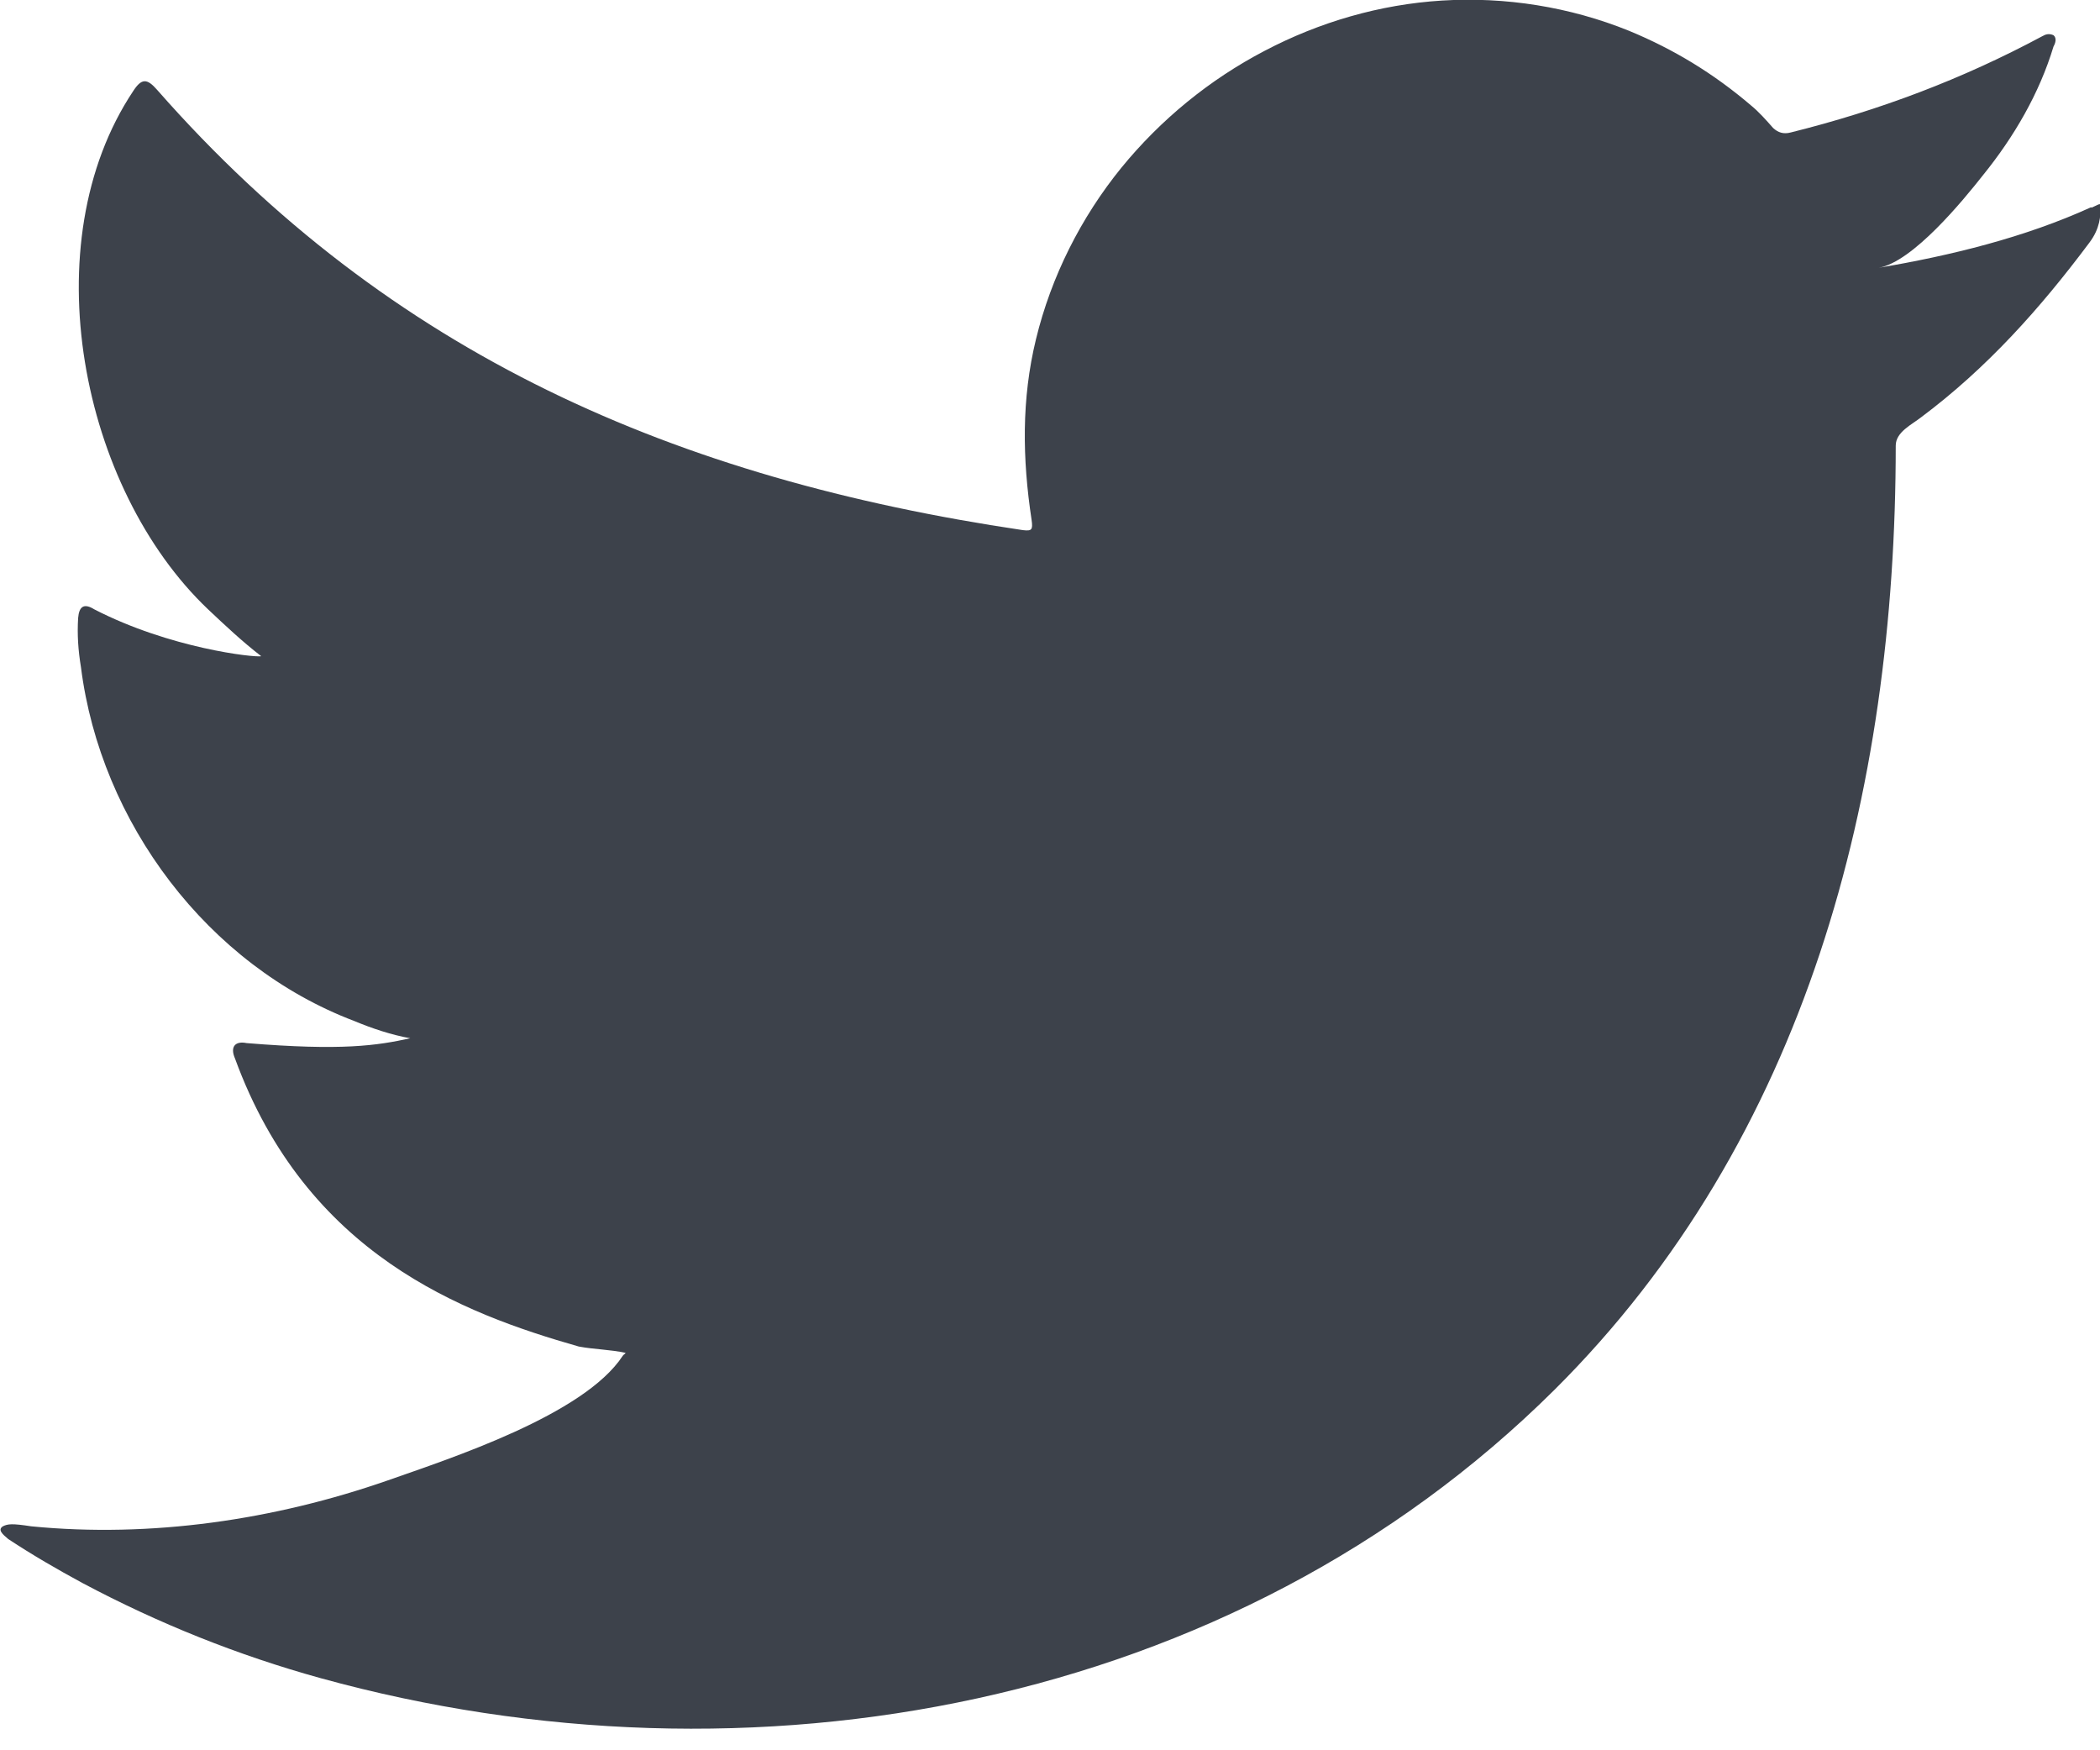 <svg width="30" height="25" viewBox="0 0 30 25" fill="none" xmlns="http://www.w3.org/2000/svg">
<path d="M29.873 2.96C28.924 3.392 27.871 3.65 26.838 3.825C27.326 3.741 28.045 2.862 28.331 2.499C28.771 1.955 29.134 1.334 29.336 0.664C29.364 0.615 29.385 0.545 29.336 0.503C29.273 0.475 29.224 0.489 29.176 0.517C28.031 1.131 26.845 1.578 25.582 1.892C25.477 1.92 25.4 1.892 25.331 1.829C25.226 1.71 25.128 1.599 25.017 1.508C24.486 1.054 23.914 0.705 23.272 0.44C22.427 0.098 21.506 -0.048 20.599 0.008C19.713 0.063 18.848 0.315 18.066 0.726C17.277 1.138 16.58 1.71 16.021 2.394C15.442 3.106 15.017 3.95 14.8 4.844C14.591 5.702 14.605 6.553 14.737 7.426C14.758 7.572 14.737 7.586 14.612 7.572C9.664 6.839 5.575 5.074 2.246 1.285C2.1 1.117 2.023 1.117 1.904 1.299C0.453 3.476 1.157 6.979 2.972 8.703C3.216 8.933 3.46 9.163 3.732 9.373C3.635 9.394 2.428 9.261 1.346 8.703C1.199 8.612 1.13 8.661 1.116 8.828C1.102 9.066 1.116 9.282 1.157 9.533C1.437 11.745 2.965 13.79 5.065 14.585C5.317 14.69 5.589 14.781 5.861 14.83C5.386 14.934 4.891 15.011 3.523 14.899C3.356 14.865 3.286 14.955 3.356 15.116C4.381 17.921 6.608 18.759 8.268 19.233C8.492 19.275 8.715 19.275 8.938 19.324C8.924 19.345 8.91 19.345 8.896 19.366C8.345 20.21 6.433 20.831 5.54 21.145C3.921 21.71 2.155 21.969 0.446 21.801C0.174 21.759 0.111 21.766 0.041 21.801C-0.036 21.85 0.034 21.913 0.118 21.983C0.467 22.213 0.816 22.415 1.178 22.611C2.267 23.19 3.398 23.643 4.584 23.971C10.711 25.66 17.605 24.418 22.204 19.854C25.812 16.267 27.082 11.32 27.082 6.365C27.082 6.17 27.312 6.065 27.445 5.96C28.387 5.255 29.141 4.411 29.846 3.469C30.006 3.26 30.006 3.071 30.006 2.994V2.966C30.006 2.89 30.006 2.911 29.88 2.966L29.873 2.96Z" fill="#3D424B"/>
</svg>
